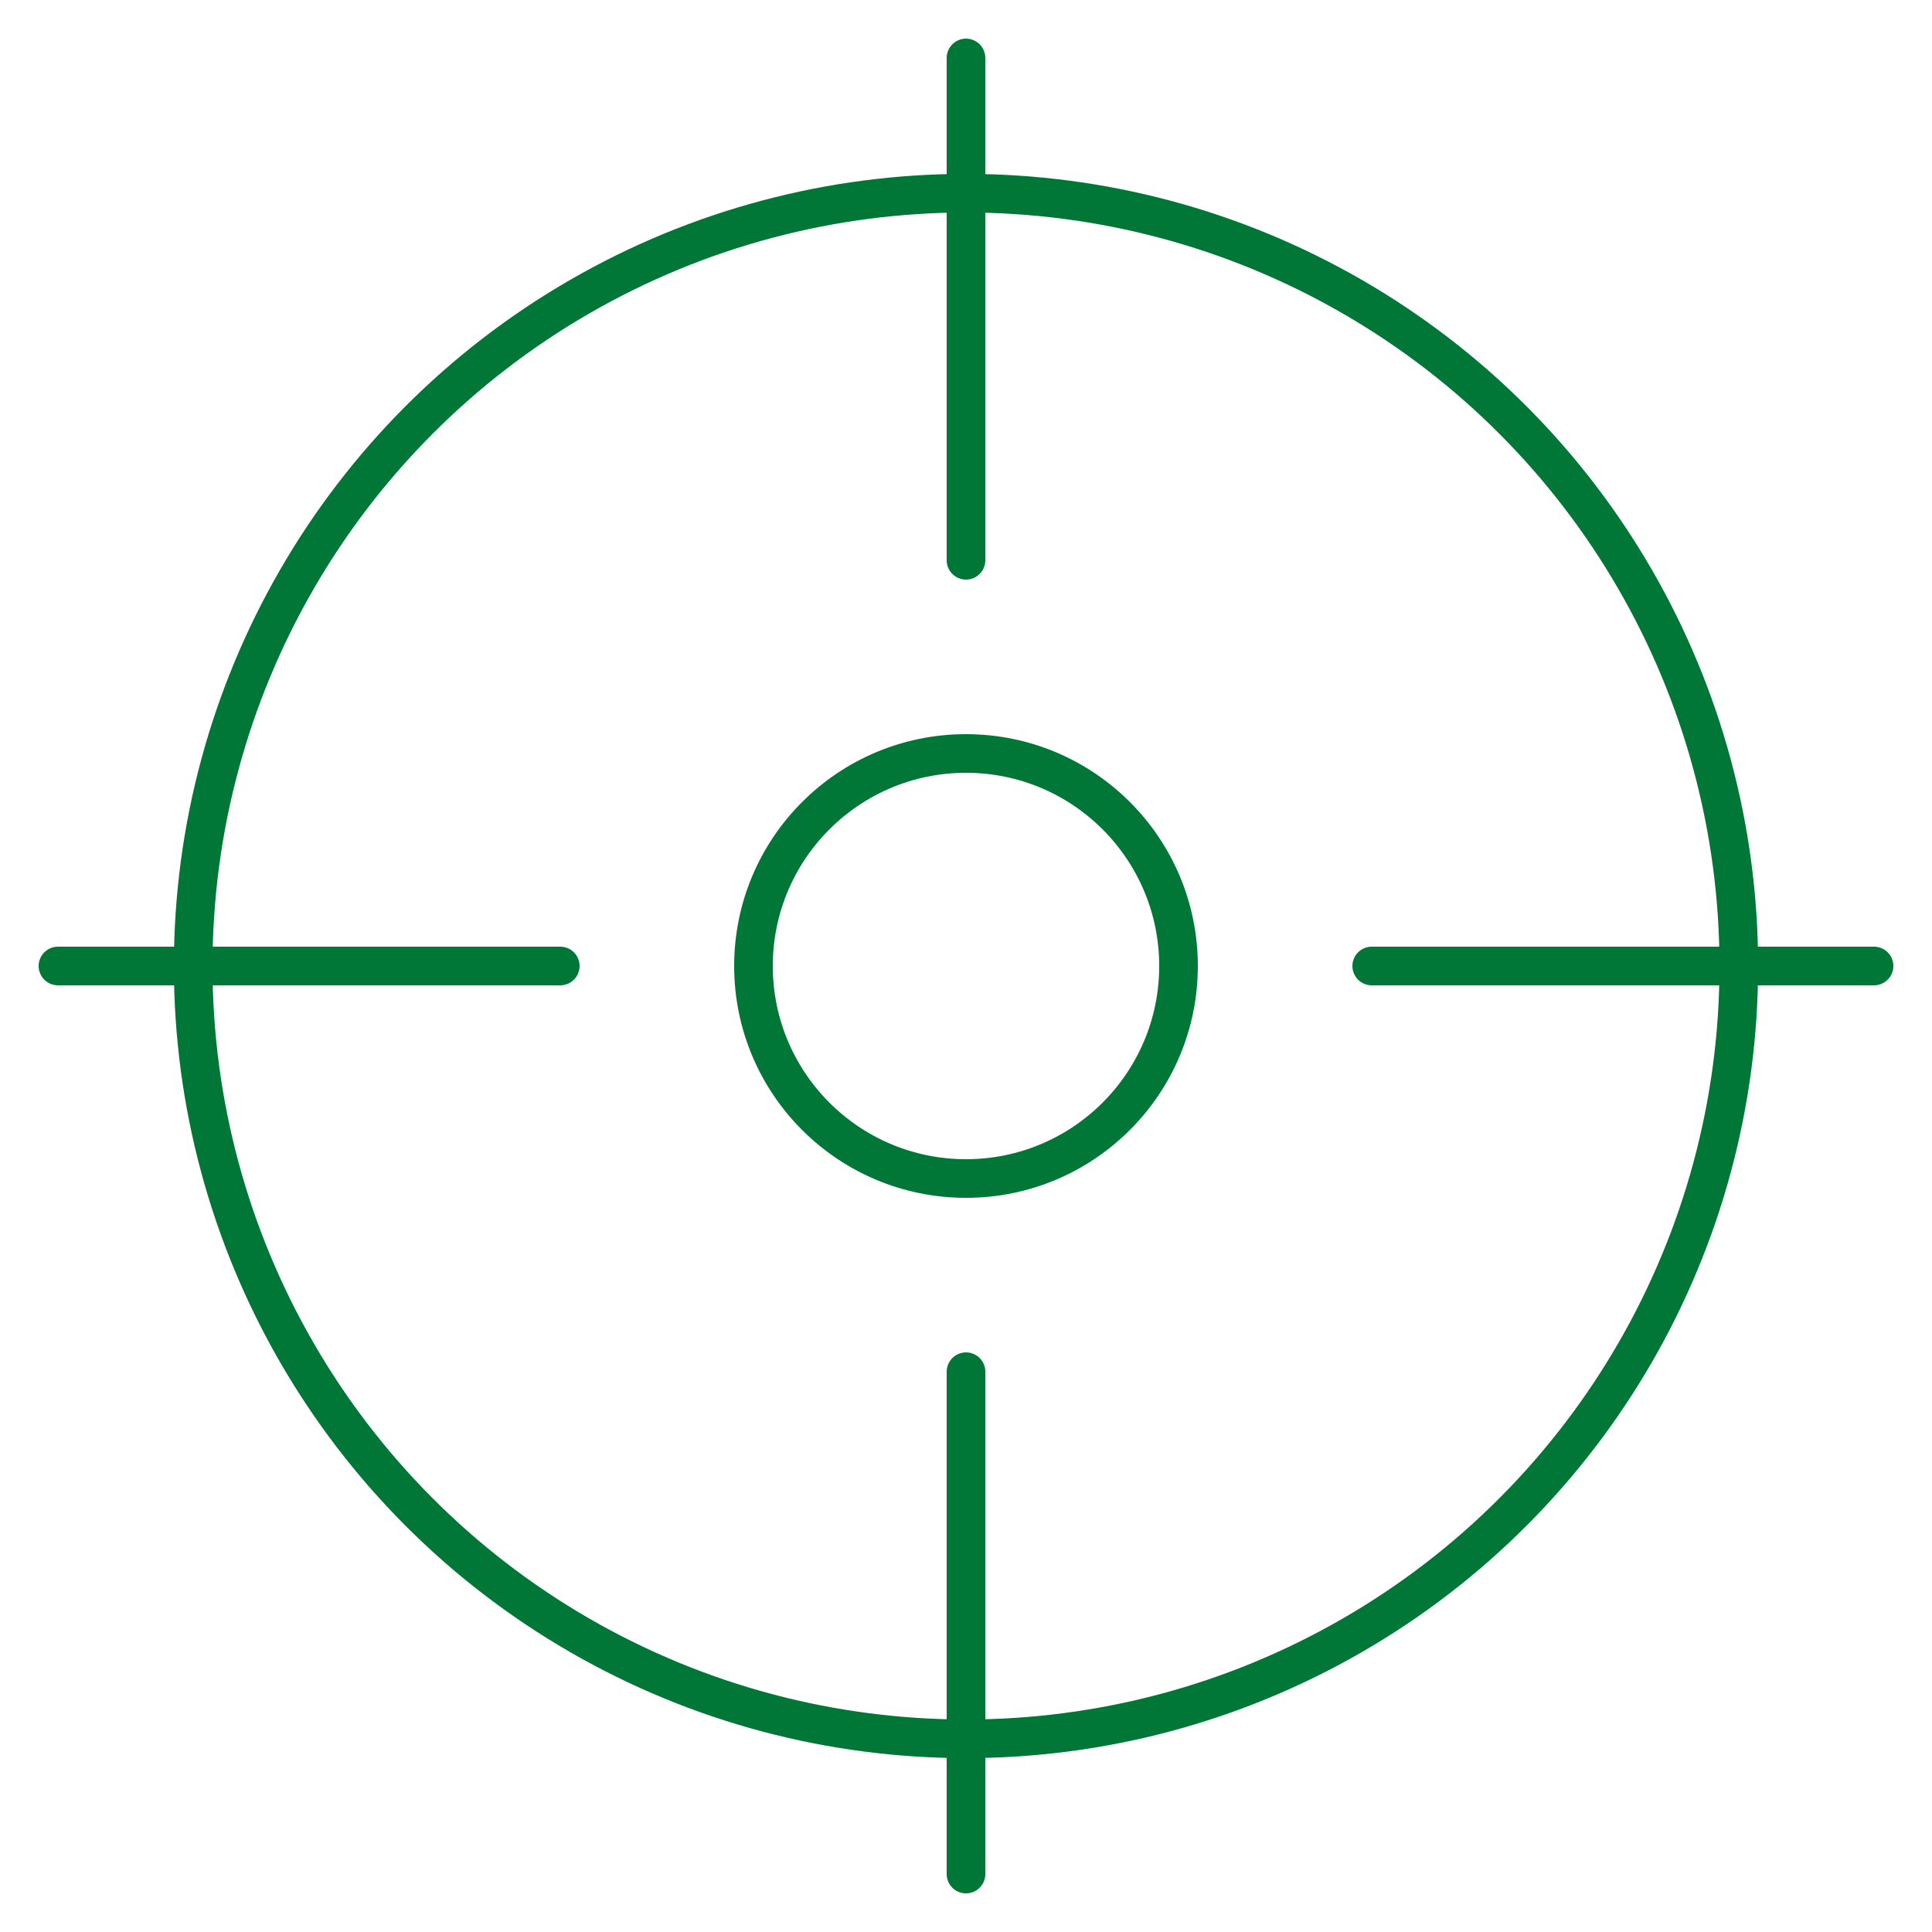 <?xml version="1.0" encoding="UTF-8"?>
<svg xmlns="http://www.w3.org/2000/svg" width="100" height="100" viewBox="0 0 100 100" fill="none">
  <path d="M50 97L50 71" stroke="#017737" stroke-width="2" stroke-linecap="round" stroke-linejoin="round"></path>
  <path d="M29 50H3" stroke="#017737" stroke-width="2" stroke-linecap="round" stroke-linejoin="round"></path>
  <path d="M50 29L50 3" stroke="#017737" stroke-width="2" stroke-linecap="round" stroke-linejoin="round"></path>
  <path d="M71 50L97 50" stroke="#017737" stroke-width="2" stroke-linecap="round" stroke-linejoin="round"></path>
  <circle cx="50" cy="50" r="40" stroke="#017737" stroke-width="2"></circle>
  <path d="M50 61C56.075 61 61 56.075 61 50C61 43.925 56.075 39 50 39C43.925 39 39 43.925 39 50C39 56.075 43.925 61 50 61Z" stroke="#017737" stroke-width="2" stroke-linecap="round" stroke-linejoin="round"></path>
</svg>

